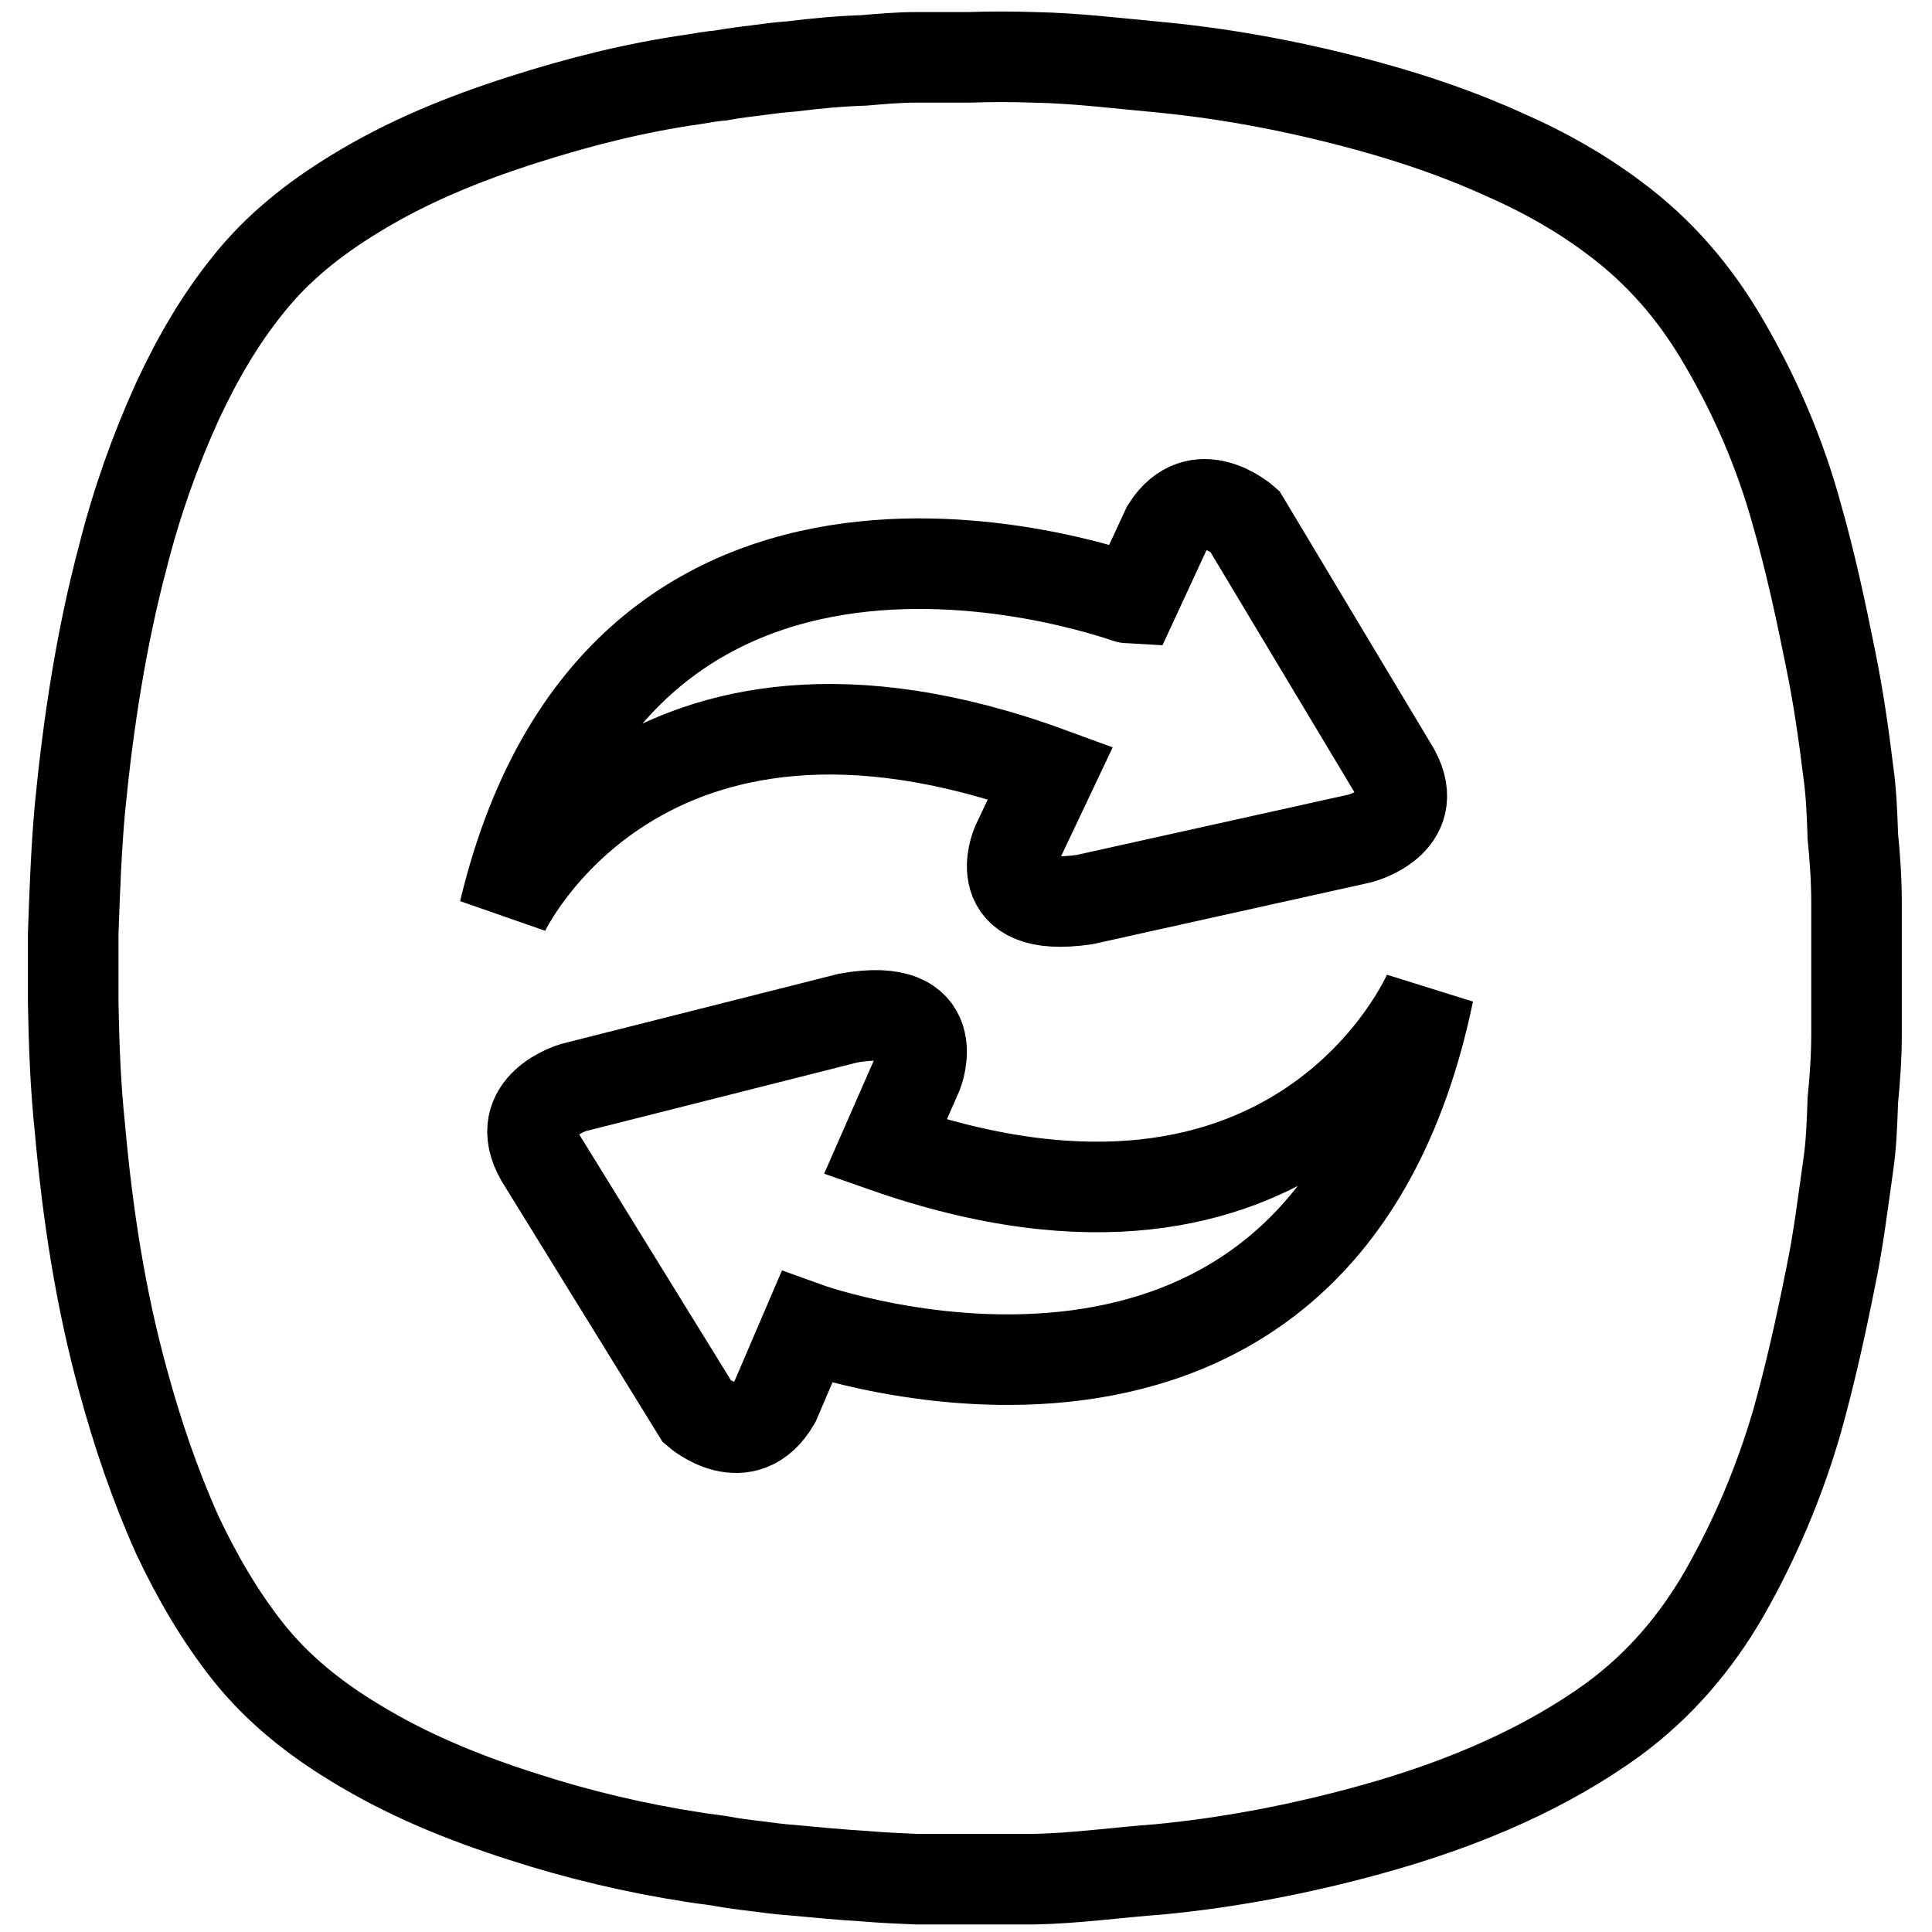 <?xml version="1.0" encoding="utf-8"?>
<!-- Svg Vector Icons : http://www.onlinewebfonts.com/icon -->
<!DOCTYPE svg PUBLIC "-//W3C//DTD SVG 1.1//EN" "http://www.w3.org/Graphics/SVG/1.1/DTD/svg11.dtd">
<svg version="1.1" xmlns="http://www.w3.org/2000/svg" xmlns:xlink="http://www.w3.org/1999/xlink" x="0px" y="0px" viewBox="0 0 256 256" enable-background="new 0 0 256 256" xml:space="preserve">
<g> <path stroke-width="12" fill-opacity="0" stroke="#000000"  d="M246,119.7c0-3-0.2-6-0.5-9v-0.2c-0.1-2.8-0.2-5.5-0.6-8.3c-0.6-4.9-1.3-9.8-2.3-14.7 c-1.3-6.5-2.7-13-4.5-19.3c-2.2-8-5.4-15.5-9.6-22.7c-3.8-6.6-8.6-12.2-14.7-16.7c-4.4-3.3-9.2-6-14.2-8.2 c-5.9-2.7-12-4.8-18.2-6.5c-9.1-2.5-18.4-4.3-27.8-5.2c-5.5-0.5-11-1.2-16.6-1.3c-2.9-0.1-5.8-0.1-8.7,0c-2.3,0-4.6,0-6.9,0 c-2.3,0-4.6,0.2-6.9,0.4c-3.2,0.1-6.4,0.4-9.6,0.8c-1.5,0.1-3,0.3-4.5,0.5c-1.6,0.2-3.3,0.4-4.9,0.7c-1.2,0.1-2.3,0.3-3.5,0.5 c-7.8,1.1-15.3,3-22.8,5.4c-7.8,2.5-15.2,5.5-22.2,9.8c-5.4,3.3-10.2,7.1-14.1,12c-3.8,4.7-6.8,9.9-9.4,15.5 c-3,6.6-5.4,13.4-7.2,20.5c-2.9,10.9-4.6,22.1-5.7,33.3c-0.5,5.5-0.7,11.1-0.9,16.7c0,1.6,0,3.1,0,4.6c0,1.6,0,3.1,0,4.6 c0.1,5.5,0.3,11.1,0.9,16.7c1,11.2,2.7,22.4,5.7,33.3c1.9,7,4.2,13.8,7.2,20.5c2.6,5.5,5.6,10.7,9.4,15.5c3.9,4.9,8.8,8.8,14.1,12 c7,4.3,14.4,7.3,22.2,9.8c7.4,2.4,15,4.2,22.8,5.4c1.2,0.2,2.3,0.3,3.5,0.5c1.6,0.3,3.2,0.5,4.9,0.7c1.5,0.2,3,0.4,4.5,0.5 c3.2,0.3,6.3,0.6,9.6,0.8c2.3,0.2,4.6,0.3,6.9,0.4c2.3,0,4.6,0,6.9,0c2.9,0,5.8,0,8.7,0c5.5-0.1,11.1-0.9,16.6-1.3 c9.4-0.9,18.7-2.7,27.8-5.2c6.2-1.7,12.3-3.8,18.2-6.5c5-2.3,9.8-5,14.2-8.2c6.1-4.5,10.9-10.1,14.7-16.7 c4.1-7.2,7.3-14.8,9.6-22.7c1.8-6.4,3.2-12.8,4.5-19.3c1-4.8,1.6-9.8,2.3-14.7c0.4-2.7,0.5-5.5,0.6-8.3v-0.2c0.3-3,0.5-6,0.5-9 c0-2.7,0-5.5,0-8.2C246,125.2,246,122.5,246,119.7L246,119.7z M66.8,120.8c16-66.9,83.3-41.3,83.4-41.3l4.4-9.5 c4.1-6.5,10.3-1,10.3-1l19.9,33.2c3.7,6.8-4.6,8.9-4.6,8.9l-36.5,8.1c-13,1.9-9-7.3-9-7.3l4.5-9.5C84.7,82.4,66.8,120.8,66.8,120.8 z M106.9,175.9l-4.2,9.8c-4,6.9-10.3,1.4-10.3,1.4l-20.8-33.7c-3.9-6.9,4.4-9.3,4.4-9.3l36.4-9.2c13-2.3,9.2,7.3,9.2,7.3l-4.3,9.8 c55.1,19.3,72-20.5,72-20.5C175,200.5,106.9,175.9,106.9,175.9z"/></g>
</svg>